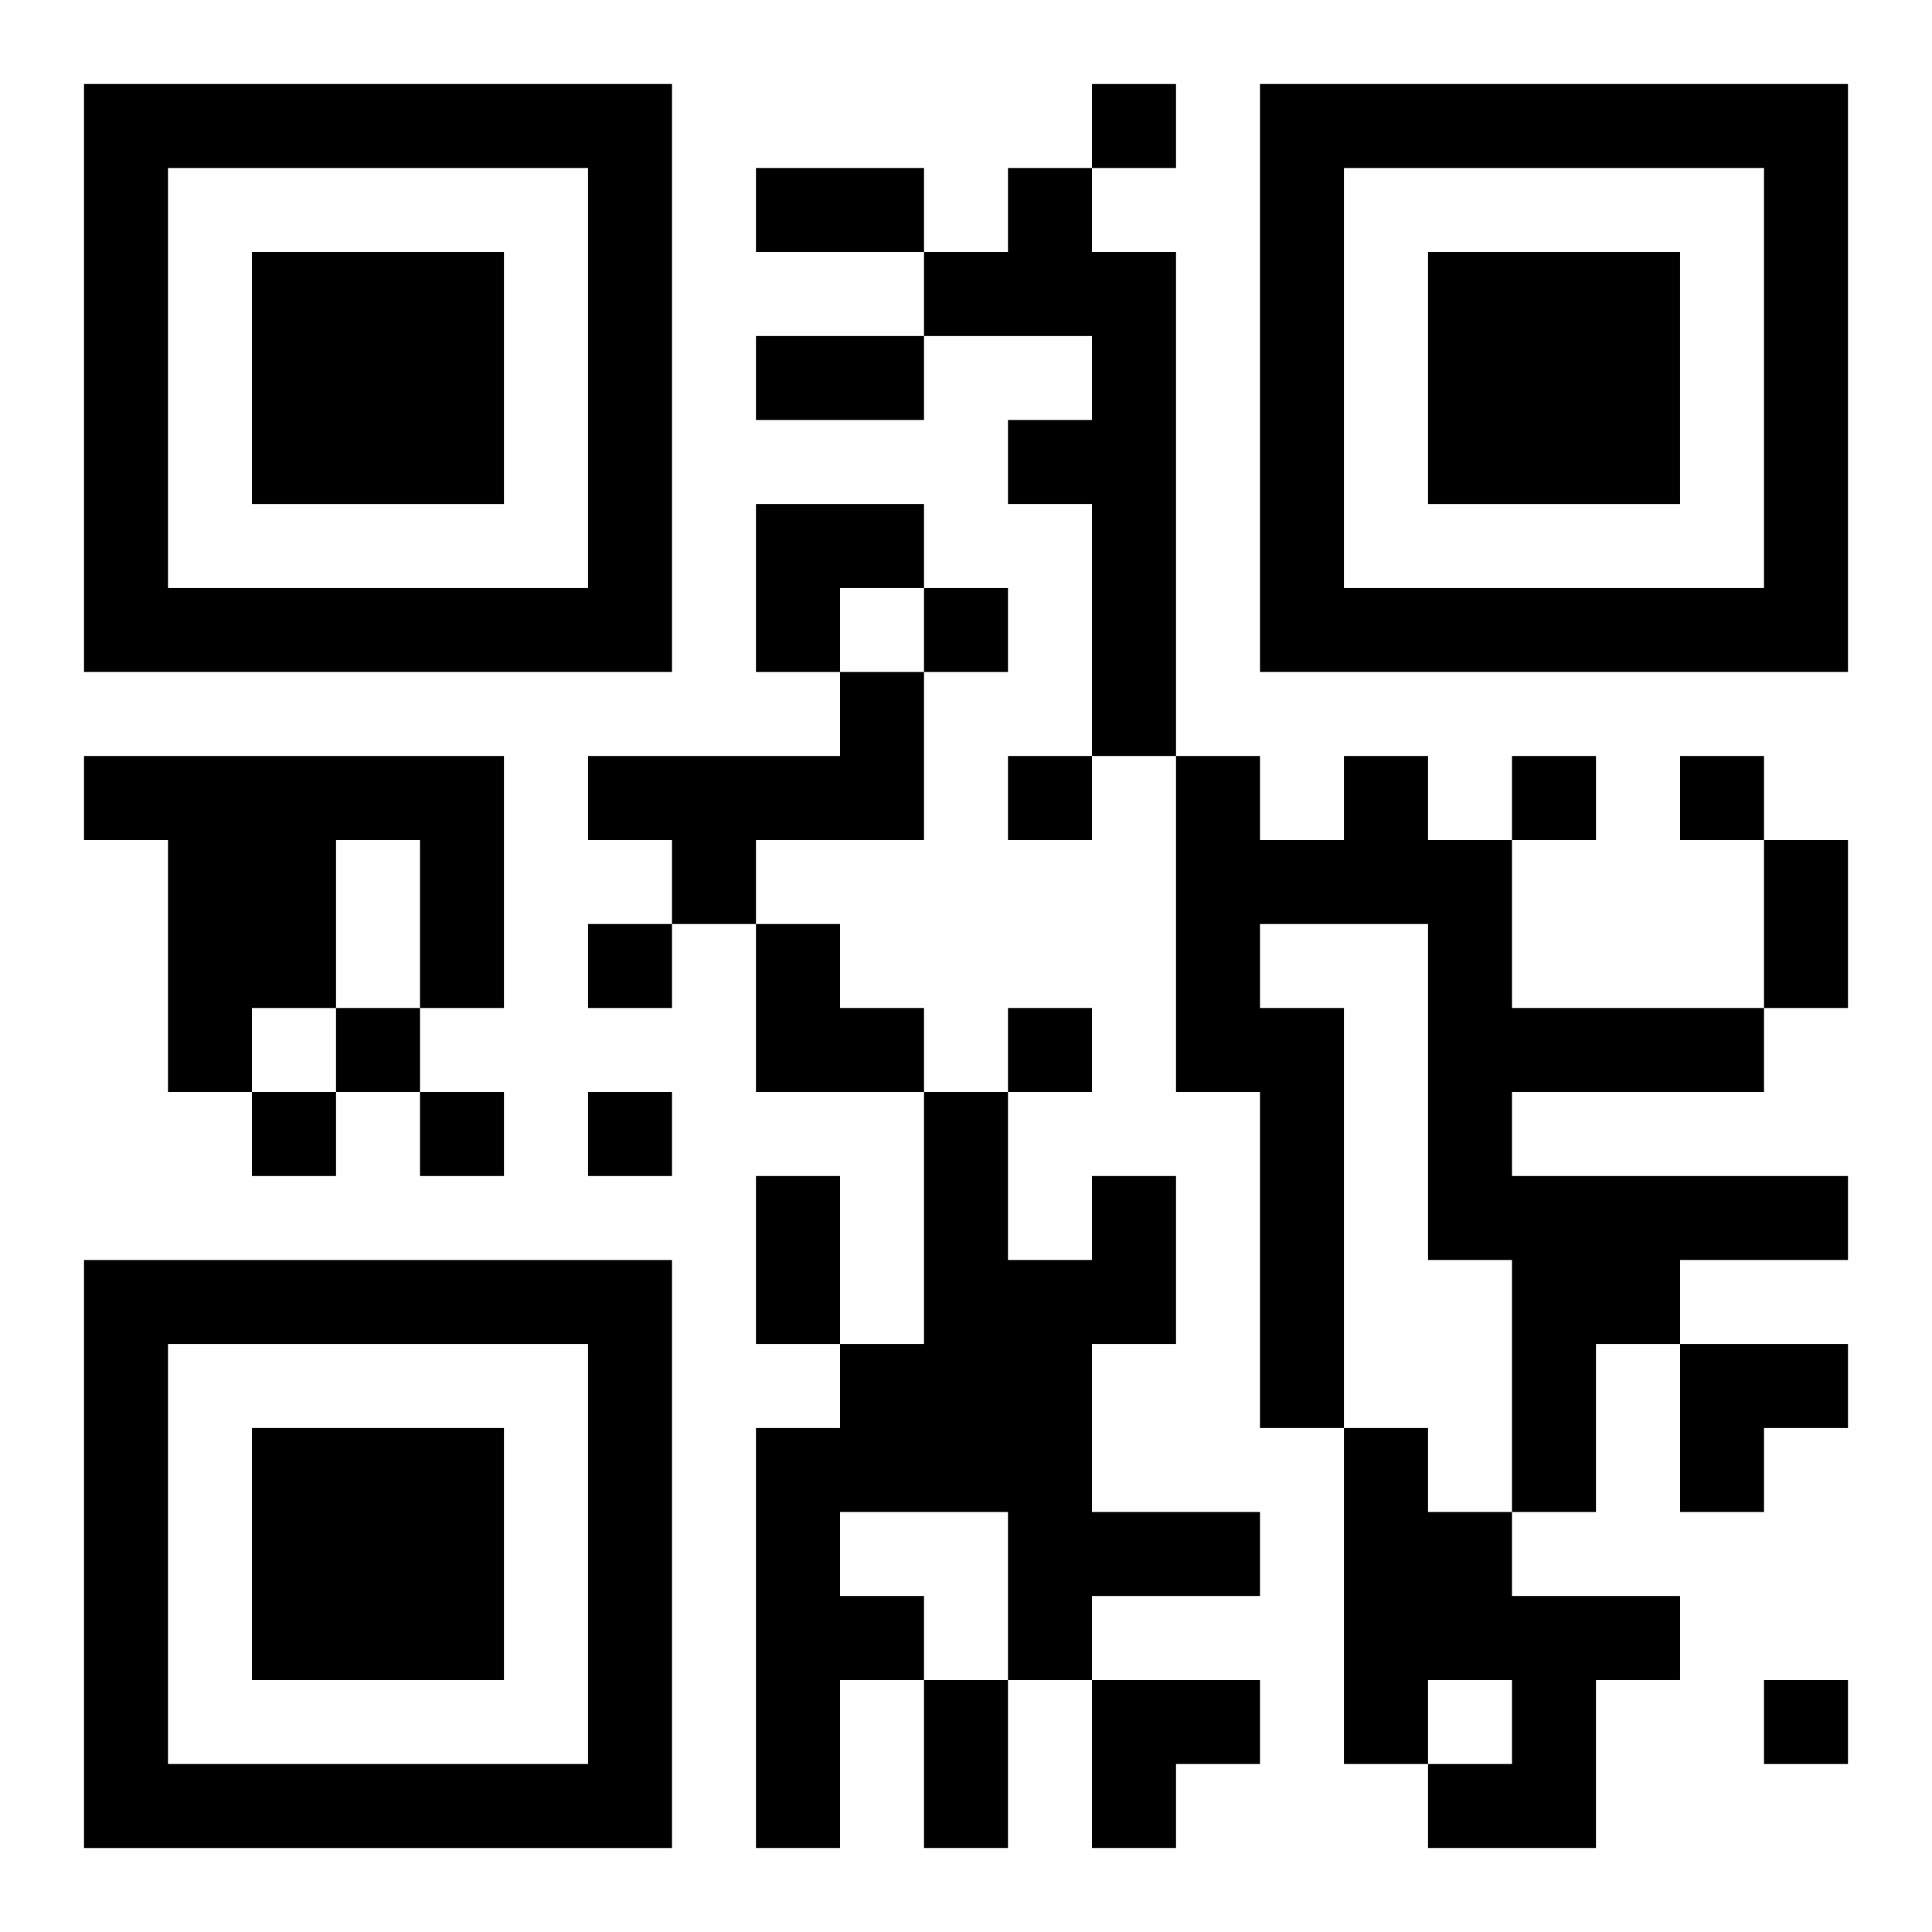 <?xml version="1.0" encoding="UTF-8"?>
<svg width="250" height="250" baseProfile="full" version="1.1" viewBox="-1 -1 23 23" xmlns="http://www.w3.org/2000/svg" xmlns:xlink="http://www.w3.org/1999/xlink"><symbol id="a"><path d="m0 7v7h7v-7h-7zm1 1h5v5h-5v-5zm1 1v3h3v-3h-3z"/></symbol><use y="-7" xlink:href="#a"/><use y="7" xlink:href="#a"/><use x="14" y="-7" xlink:href="#a"/><path d="m11 1h1v1h1v6h-1v-3h-1v-1h1v-1h-2v-1h1v-1m-2 6h1v2h-2v1h-1v-1h-1v-1h3v-1m-9 1h5v3h-1v-2h-1v2h-1v1h-1v-3h-1v-1m15 0h1v1h1v2h3v1h-3v1h4v1h-2v1h-1v2h-1v-3h-1v-4h-2v1h1v5h-1v-4h-1v-4h1v1h1v-1m-3 5h1v2h-1v2h2v1h-2v1h-1v-2h-2v1h1v1h-1v2h-1v-5h1v-1h1v-3h1v2h1v-1m3 3h1v1h1v1h2v1h-1v2h-2v-1h1v-1h-1v1h-1v-4m-3-16v1h1v-1h-1m-2 6v1h1v-1h-1m1 2v1h1v-1h-1m6 0v1h1v-1h-1m2 0v1h1v-1h-1m-13 2v1h1v-1h-1m-3 1v1h1v-1h-1m8 0v1h1v-1h-1m-9 1v1h1v-1h-1m2 0v1h1v-1h-1m2 0v1h1v-1h-1m14 7v1h1v-1h-1m-12-18h2v1h-2v-1m0 2h2v1h-2v-1m12 6h1v2h-1v-2m-12 4h1v2h-1v-2m2 6h1v2h-1v-2m-2-14h2v1h-1v1h-1zm0 5h1v1h1v1h-2zm11 5h2v1h-1v1h-1zm-7 4h2v1h-1v1h-1z"/></svg>
